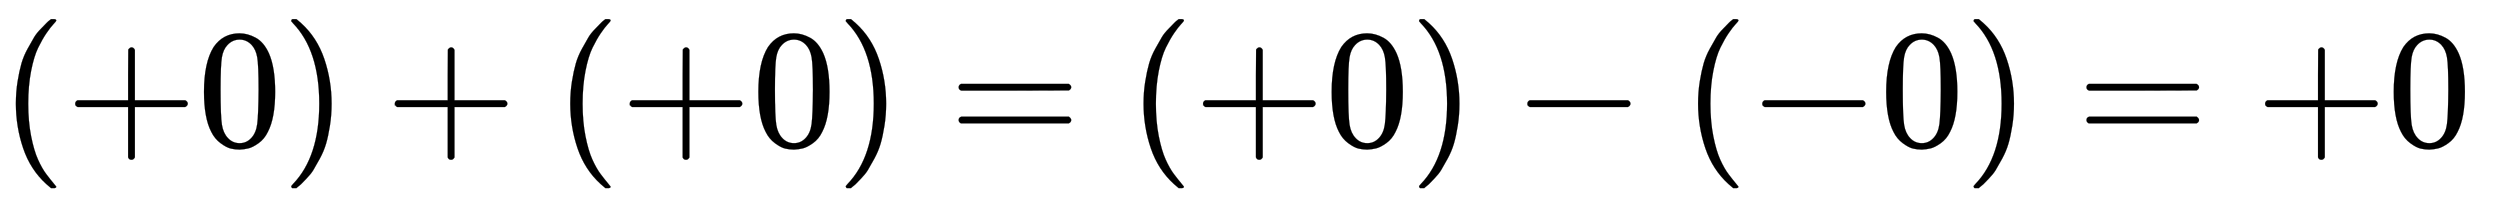 <svg xmlns:xlink="http://www.w3.org/1999/xlink" width="34.355ex" height="2.843ex" style="vertical-align: -0.838ex; margin-right: -0.387ex;" viewBox="0 -863.1 14791.7 1223.9" role="img" focusable="false" xmlns="http://www.w3.org/2000/svg" aria-labelledby="MathJax-SVG-1-Title"><title id="MathJax-SVG-1-Title">left parenthesis plus 0 right parenthesis plus left parenthesis plus 0 right parenthesis equals left parenthesis plus 0 right parenthesis minus left parenthesis negative 0 right parenthesis equals plus 0</title><defs aria-hidden="true"><path stroke-width="1" id="E1-MJMAIN-28" d="M94 250Q94 319 104 381T127 488T164 576T202 643T244 695T277 729T302 750H315H319Q333 750 333 741Q333 738 316 720T275 667T226 581T184 443T167 250T184 58T225 -81T274 -167T316 -220T333 -241Q333 -250 318 -250H315H302L274 -226Q180 -141 137 -14T94 250Z"></path><path stroke-width="1" id="E1-MJMAIN-2B" d="M56 237T56 250T70 270H369V420L370 570Q380 583 389 583Q402 583 409 568V270H707Q722 262 722 250T707 230H409V-68Q401 -82 391 -82H389H387Q375 -82 369 -68V230H70Q56 237 56 250Z"></path><path stroke-width="1" id="E1-MJMAIN-30" d="M96 585Q152 666 249 666Q297 666 345 640T423 548Q460 465 460 320Q460 165 417 83Q397 41 362 16T301 -15T250 -22Q224 -22 198 -16T137 16T82 83Q39 165 39 320Q39 494 96 585ZM321 597Q291 629 250 629Q208 629 178 597Q153 571 145 525T137 333Q137 175 145 125T181 46Q209 16 250 16Q290 16 318 46Q347 76 354 130T362 333Q362 478 354 524T321 597Z"></path><path stroke-width="1" id="E1-MJMAIN-29" d="M60 749L64 750Q69 750 74 750H86L114 726Q208 641 251 514T294 250Q294 182 284 119T261 12T224 -76T186 -143T145 -194T113 -227T90 -246Q87 -249 86 -250H74Q66 -250 63 -250T58 -247T55 -238Q56 -237 66 -225Q221 -64 221 250T66 725Q56 737 55 738Q55 746 60 749Z"></path><path stroke-width="1" id="E1-MJMAIN-3D" d="M56 347Q56 360 70 367H707Q722 359 722 347Q722 336 708 328L390 327H72Q56 332 56 347ZM56 153Q56 168 72 173H708Q722 163 722 153Q722 140 707 133H70Q56 140 56 153Z"></path><path stroke-width="1" id="E1-MJMAIN-2212" d="M84 237T84 250T98 270H679Q694 262 694 250T679 230H98Q84 237 84 250Z"></path></defs><g stroke="currentColor" fill="currentColor" stroke-width="0" transform="matrix(1 0 0 -1 0 0)" aria-hidden="true"> <use xlink:href="#E1-MJMAIN-28" x="0" y="0"></use> <use xlink:href="#E1-MJMAIN-2B" x="389" y="0"></use> <use xlink:href="#E1-MJMAIN-30" x="1168" y="0"></use> <use xlink:href="#E1-MJMAIN-29" x="1668" y="0"></use> <use xlink:href="#E1-MJMAIN-2B" x="2280" y="0"></use> <use xlink:href="#E1-MJMAIN-28" x="3280" y="0"></use> <use xlink:href="#E1-MJMAIN-2B" x="3670" y="0"></use> <use xlink:href="#E1-MJMAIN-30" x="4448" y="0"></use> <use xlink:href="#E1-MJMAIN-29" x="4949" y="0"></use> <use xlink:href="#E1-MJMAIN-3D" x="5616" y="0"></use> <use xlink:href="#E1-MJMAIN-28" x="6672" y="0"></use> <use xlink:href="#E1-MJMAIN-2B" x="7062" y="0"></use> <use xlink:href="#E1-MJMAIN-30" x="7840" y="0"></use> <use xlink:href="#E1-MJMAIN-29" x="8341" y="0"></use> <use xlink:href="#E1-MJMAIN-2212" x="8953" y="0"></use> <use xlink:href="#E1-MJMAIN-28" x="9953" y="0"></use> <use xlink:href="#E1-MJMAIN-2212" x="10343" y="0"></use> <use xlink:href="#E1-MJMAIN-30" x="11121" y="0"></use> <use xlink:href="#E1-MJMAIN-29" x="11622" y="0"></use> <use xlink:href="#E1-MJMAIN-3D" x="12289" y="0"></use> <use xlink:href="#E1-MJMAIN-2B" x="13346" y="0"></use> <use xlink:href="#E1-MJMAIN-30" x="14124" y="0"></use></g></svg>